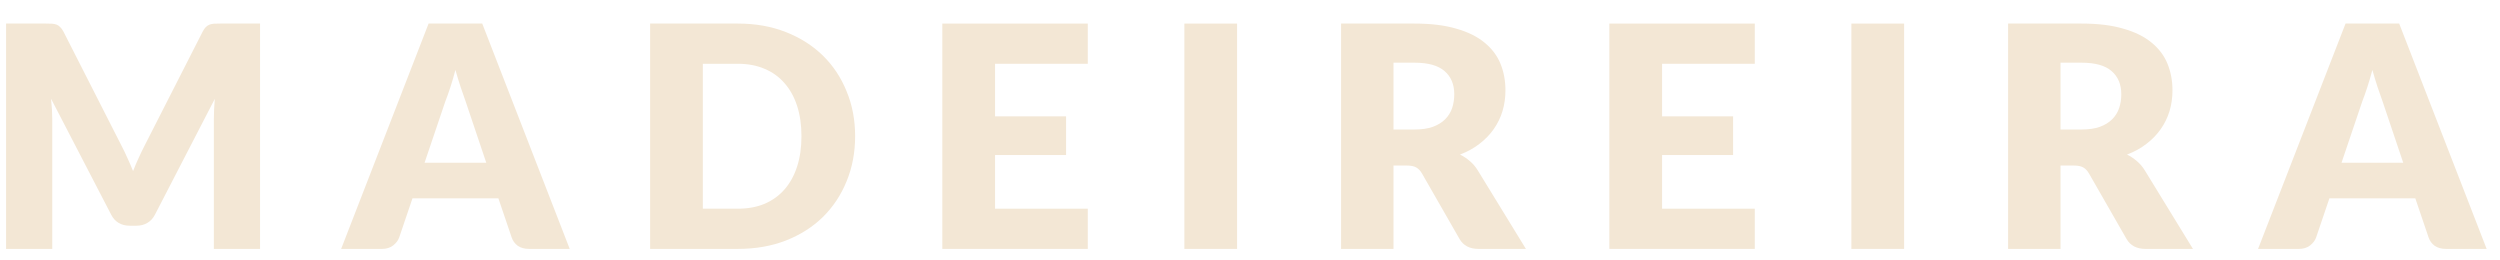 <svg xmlns="http://www.w3.org/2000/svg" width="96" height="10" viewBox="0 0 96 10" fill="none">
<path d="M4.669 5.602C4.748 5.753 4.824 5.909 4.895 6.072C4.971 6.234 5.042 6.4 5.11 6.57C5.177 6.396 5.248 6.228 5.324 6.066C5.399 5.899 5.477 5.739 5.556 5.585L7.783 1.213C7.823 1.138 7.862 1.081 7.902 1.041C7.946 0.998 7.993 0.966 8.045 0.946C8.097 0.926 8.154 0.914 8.218 0.91C8.285 0.907 8.363 0.905 8.45 0.905H9.986V9.558H8.212V4.581C8.212 4.339 8.224 4.078 8.248 3.797L5.949 8.245C5.878 8.384 5.78 8.489 5.657 8.56C5.538 8.631 5.401 8.667 5.246 8.667H4.973C4.818 8.667 4.679 8.631 4.556 8.56C4.437 8.489 4.341 8.384 4.27 8.245L1.96 3.791C1.975 3.93 1.987 4.068 1.995 4.207C2.003 4.341 2.007 4.466 2.007 4.581V9.558H0.233V0.905H1.769C1.856 0.905 1.932 0.907 1.995 0.91C2.063 0.914 2.122 0.926 2.174 0.946C2.226 0.966 2.271 0.998 2.311 1.041C2.355 1.081 2.396 1.138 2.436 1.213L4.669 5.602Z" fill="#F3E7D5"/>
<path d="M21.877 9.558H20.317C20.142 9.558 19.997 9.518 19.882 9.439C19.771 9.356 19.694 9.251 19.65 9.124L19.138 7.616H15.839L15.327 9.124C15.287 9.235 15.21 9.336 15.095 9.427C14.98 9.514 14.839 9.558 14.672 9.558H13.1L16.458 0.905H18.518L21.877 9.558ZM16.303 6.25H18.673L17.875 3.88C17.824 3.73 17.762 3.553 17.691 3.351C17.623 3.146 17.556 2.924 17.488 2.686C17.425 2.928 17.359 3.151 17.292 3.357C17.224 3.563 17.161 3.741 17.101 3.892L16.303 6.25Z" fill="#F3E7D5"/>
<path d="M32.837 5.228C32.837 5.854 32.728 6.432 32.509 6.962C32.295 7.489 31.991 7.946 31.598 8.334C31.205 8.718 30.731 9.019 30.175 9.237C29.623 9.451 29.01 9.558 28.335 9.558H24.965V0.905H28.335C29.01 0.905 29.623 1.013 30.175 1.231C30.731 1.449 31.205 1.75 31.598 2.134C31.991 2.518 32.295 2.975 32.509 3.506C32.728 4.032 32.837 4.607 32.837 5.228ZM30.776 5.228C30.776 4.801 30.721 4.415 30.61 4.07C30.499 3.726 30.338 3.435 30.128 3.197C29.921 2.956 29.667 2.771 29.365 2.645C29.064 2.514 28.72 2.449 28.335 2.449H26.989V8.014H28.335C28.72 8.014 29.064 7.95 29.365 7.824C29.667 7.693 29.921 7.509 30.128 7.271C30.338 7.03 30.499 6.737 30.61 6.392C30.721 6.048 30.776 5.66 30.776 5.228Z" fill="#F3E7D5"/>
<path d="M41.771 0.905V2.449H38.21V4.468H40.937V5.953H38.21V8.014H41.771V9.558H36.185V0.905H41.771Z" fill="#F3E7D5"/>
<path d="M47.504 9.558H45.48V0.905H47.504V9.558Z" fill="#F3E7D5"/>
<path d="M53.51 6.357V9.558H51.497V0.905H54.32C54.947 0.905 55.481 0.97 55.922 1.101C56.366 1.227 56.727 1.405 57.005 1.635C57.287 1.865 57.492 2.136 57.619 2.449C57.746 2.761 57.809 3.102 57.809 3.47C57.809 3.751 57.771 4.017 57.696 4.266C57.621 4.516 57.507 4.747 57.357 4.961C57.21 5.171 57.027 5.359 56.809 5.525C56.594 5.691 56.346 5.828 56.065 5.935C56.199 6.002 56.325 6.085 56.44 6.184C56.559 6.283 56.662 6.404 56.749 6.547L58.595 9.558H56.773C56.436 9.558 56.194 9.431 56.047 9.178L54.606 6.665C54.542 6.555 54.467 6.475 54.379 6.428C54.296 6.38 54.177 6.357 54.022 6.357H53.51ZM53.51 4.973H54.32C54.594 4.973 54.826 4.939 55.017 4.872C55.211 4.801 55.37 4.704 55.493 4.581C55.616 4.458 55.705 4.316 55.761 4.153C55.816 3.987 55.844 3.809 55.844 3.619C55.844 3.239 55.719 2.942 55.469 2.728C55.223 2.514 54.84 2.407 54.32 2.407H53.51V4.973Z" fill="#F3E7D5"/>
<path d="M67.384 0.905V2.449H63.824V4.468H66.551V5.953H63.824V8.014H67.384V9.558H61.799V0.905H67.384Z" fill="#F3E7D5"/>
<path d="M73.118 9.558H71.093V0.905H73.118V9.558Z" fill="#F3E7D5"/>
<path d="M79.124 6.357V9.558H77.111V0.905H79.933C80.561 0.905 81.095 0.97 81.535 1.101C81.98 1.227 82.341 1.405 82.619 1.635C82.901 1.865 83.105 2.136 83.232 2.449C83.359 2.761 83.423 3.102 83.423 3.47C83.423 3.751 83.385 4.017 83.31 4.266C83.234 4.516 83.121 4.747 82.97 4.961C82.823 5.171 82.641 5.359 82.422 5.525C82.208 5.691 81.96 5.828 81.678 5.935C81.813 6.002 81.938 6.085 82.053 6.184C82.172 6.283 82.276 6.404 82.363 6.547L84.209 9.558H82.387C82.049 9.558 81.807 9.431 81.66 9.178L80.219 6.665C80.156 6.555 80.08 6.475 79.993 6.428C79.91 6.38 79.791 6.357 79.636 6.357H79.124ZM79.124 4.973H79.933C80.207 4.973 80.44 4.939 80.63 4.872C80.825 4.801 80.983 4.704 81.106 4.581C81.23 4.458 81.319 4.316 81.374 4.153C81.43 3.987 81.458 3.809 81.458 3.619C81.458 3.239 81.333 2.942 81.083 2.728C80.837 2.514 80.454 2.407 79.933 2.407H79.124V4.973Z" fill="#F3E7D5"/>
<path d="M95.487 9.558H93.927C93.752 9.558 93.608 9.518 93.492 9.439C93.381 9.356 93.304 9.251 93.26 9.124L92.748 7.616H89.449L88.937 9.124C88.897 9.235 88.82 9.336 88.705 9.427C88.59 9.514 88.449 9.558 88.282 9.558H86.71L90.069 0.905H92.129L95.487 9.558ZM89.914 6.25H92.284L91.486 3.88C91.434 3.73 91.373 3.553 91.301 3.351C91.234 3.146 91.166 2.924 91.099 2.686C91.035 2.928 90.97 3.151 90.902 3.357C90.835 3.563 90.771 3.741 90.712 3.892L89.914 6.25Z" fill="#F3E7D5"/>
</svg>